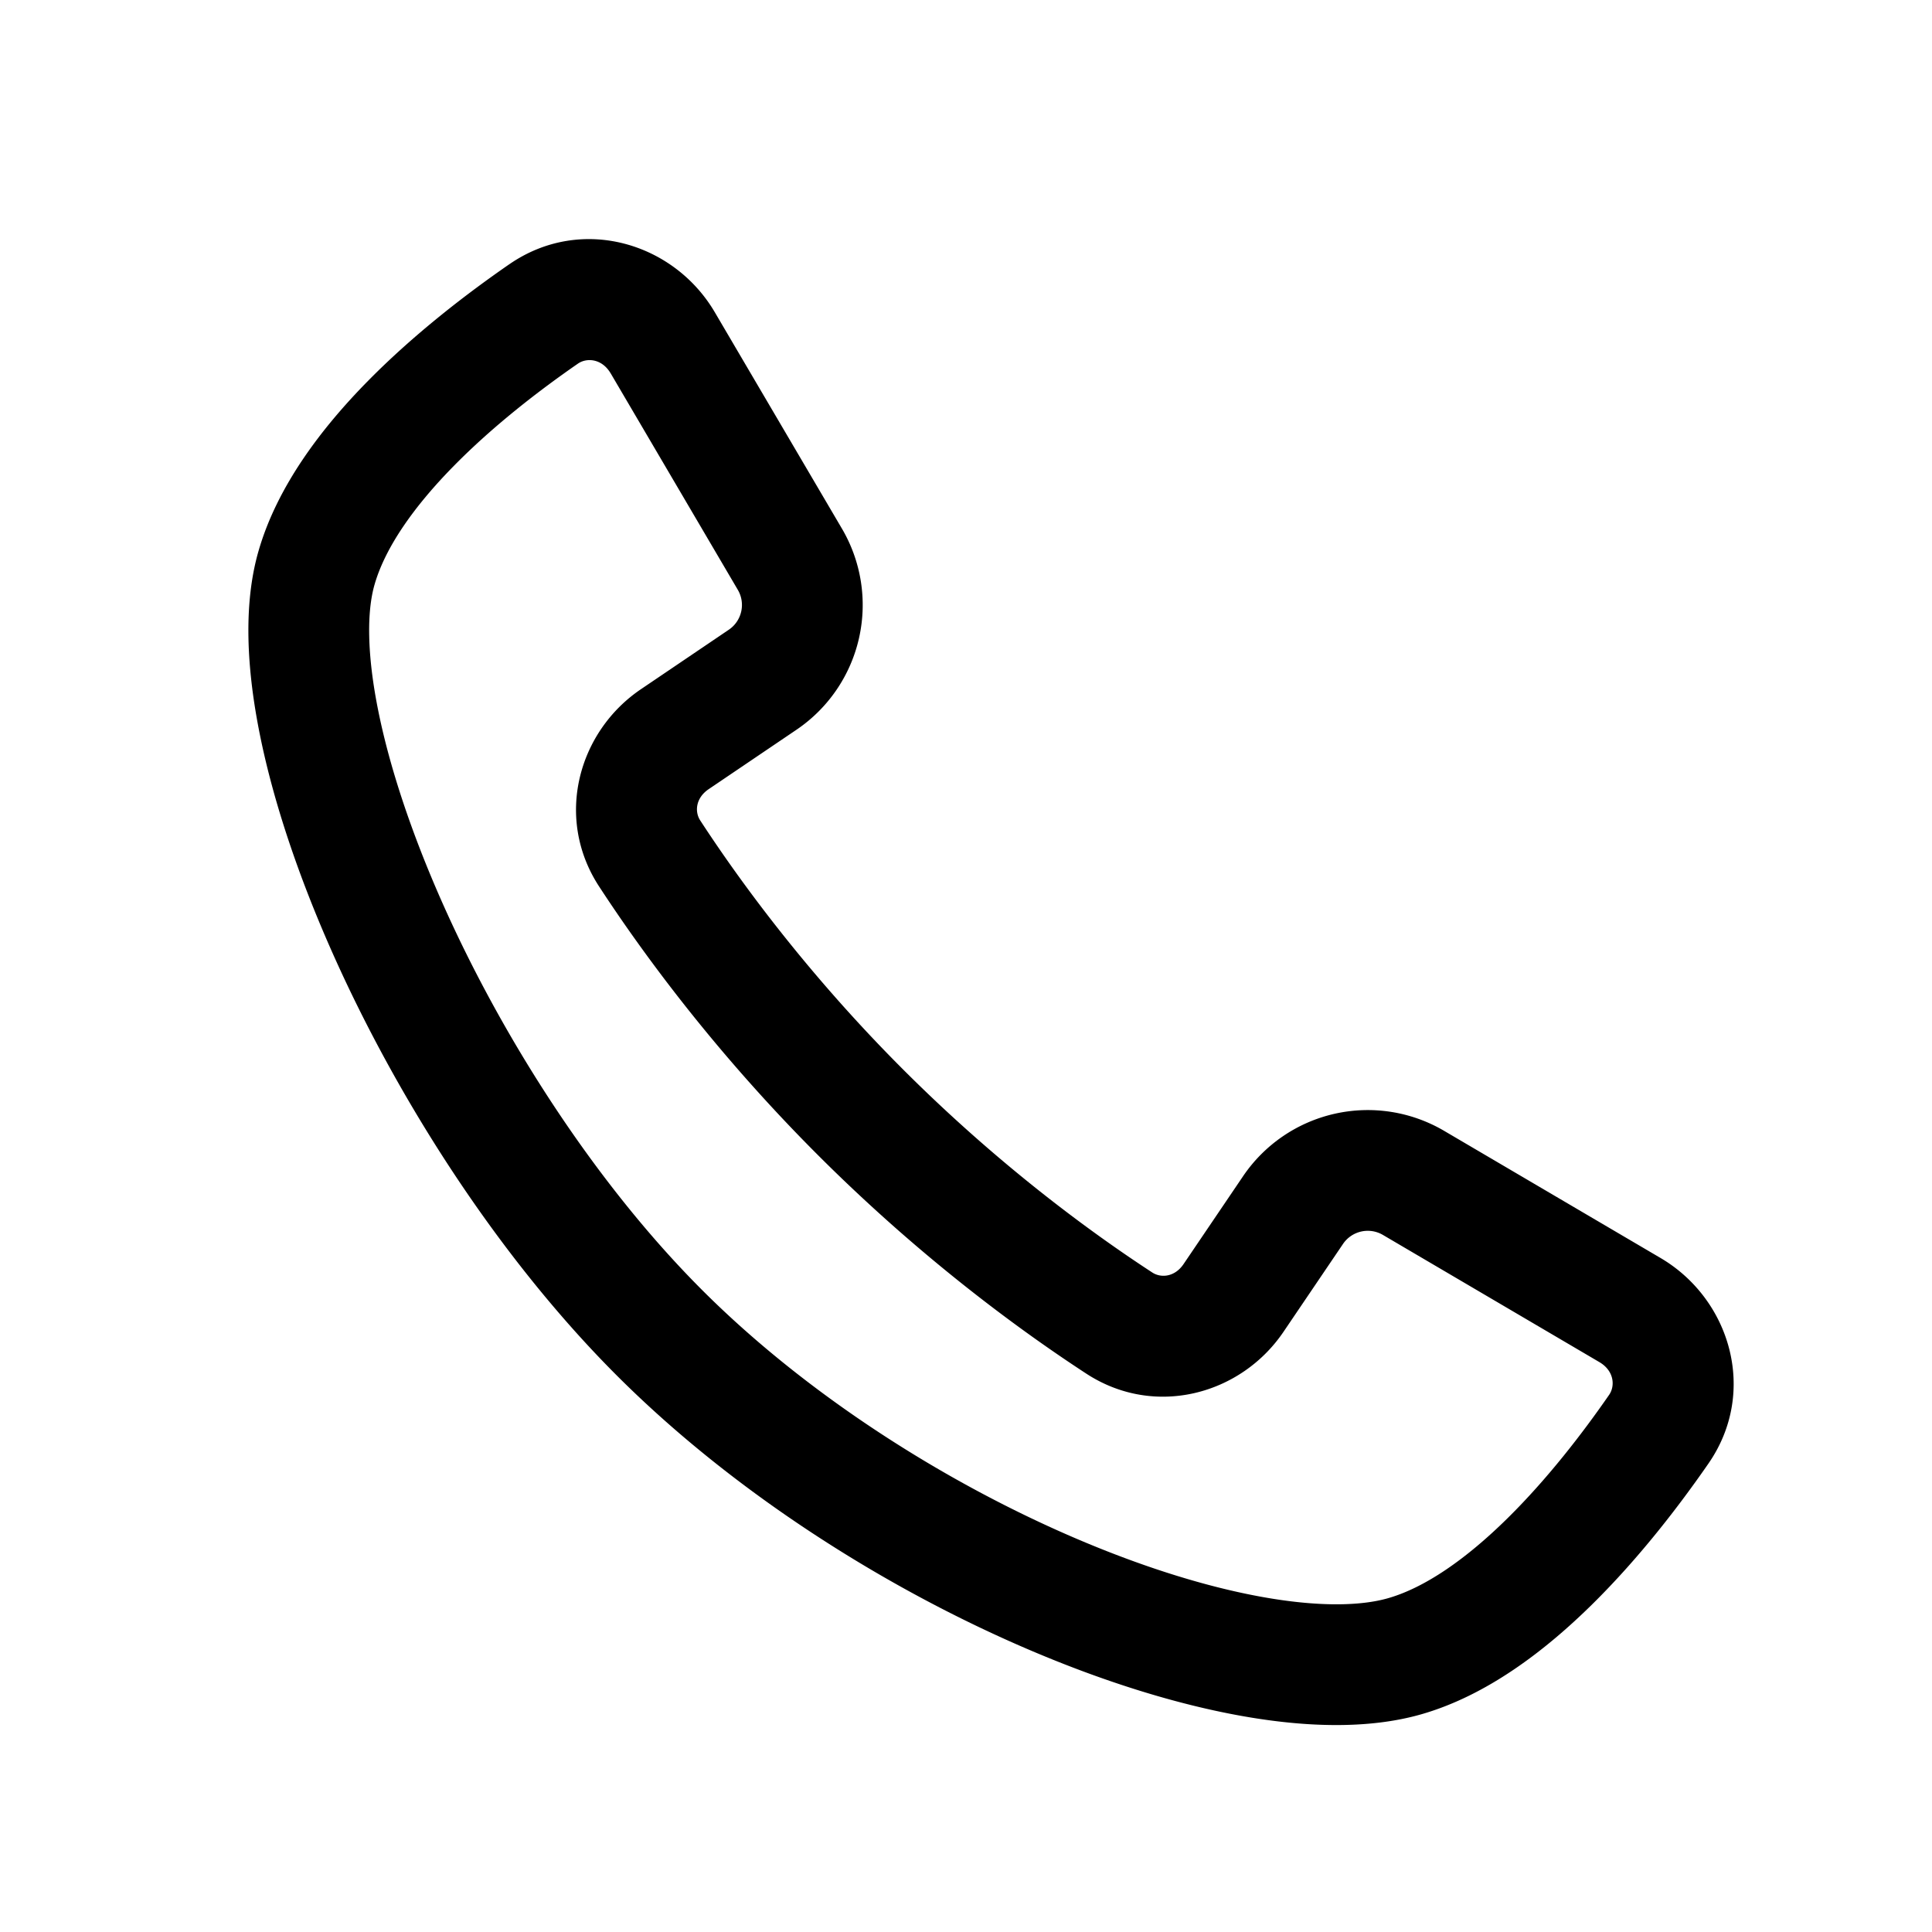 <svg viewBox="0 0 100 100" fill="none" xmlns="http://www.w3.org/2000/svg" id="call" class="v-icon__icon v-icon__icon--call"><path fill-rule="evenodd" clip-rule="evenodd" d="M26.359 13.68c3.721-2.573 8.52-1.126 10.638 2.48l6.582 11.203a7.798 7.798 0 01-2.353 10.408l-4.547 3.077c-.678.46-.726 1.174-.436 1.617 2.003 3.073 5.494 7.883 10.505 12.894 5.012 5.012 9.823 8.503 12.895 10.506.444.29 1.158.243 1.617-.435l3.08-4.548a7.798 7.798 0 0110.407-2.35l11.202 6.581c3.607 2.12 5.054 6.919 2.48 10.64-1.484 2.143-3.566 4.873-6.025 7.295-2.412 2.376-5.441 4.713-8.847 5.686-2.717.776-5.973.676-9.295.082-3.376-.603-7.078-1.763-10.822-3.35C45.967 82.299 38.04 77.31 31.92 71.19c-6.112-6.113-11.344-14.276-14.757-21.974-1.71-3.858-2.999-7.678-3.702-11.143-.69-3.396-.88-6.754-.088-9.524.973-3.406 3.31-6.435 5.688-8.847 2.423-2.458 5.154-4.54 7.297-6.022zm5.25 5.647c-.454-.772-1.24-.821-1.695-.506-1.967 1.36-4.353 3.192-6.4 5.27-2.094 2.123-3.58 4.252-4.13 6.177-.392 1.367-.404 3.575.203 6.563.593 2.92 1.716 6.302 3.29 9.853 3.158 7.122 7.985 14.608 13.464 20.087 5.472 5.472 12.693 10.04 19.537 12.94 3.414 1.447 6.663 2.448 9.483 2.952 2.874.514 5.059.467 6.48.061 1.923-.55 4.053-2.036 6.177-4.129 2.078-2.046 3.91-4.432 5.27-6.398.316-.456.267-1.241-.505-1.695L71.58 63.92a1.548 1.548 0 00-2.066.466l-3.08 4.548c-2.206 3.258-6.667 4.474-10.205 2.167-3.341-2.179-8.513-5.934-13.901-11.322-5.387-5.388-9.143-10.559-11.322-13.9-2.308-3.54-1.09-8.001 2.17-10.207l4.546-3.077c.677-.458.881-1.362.467-2.066L31.61 19.327z" fill="currentColor"/></svg>